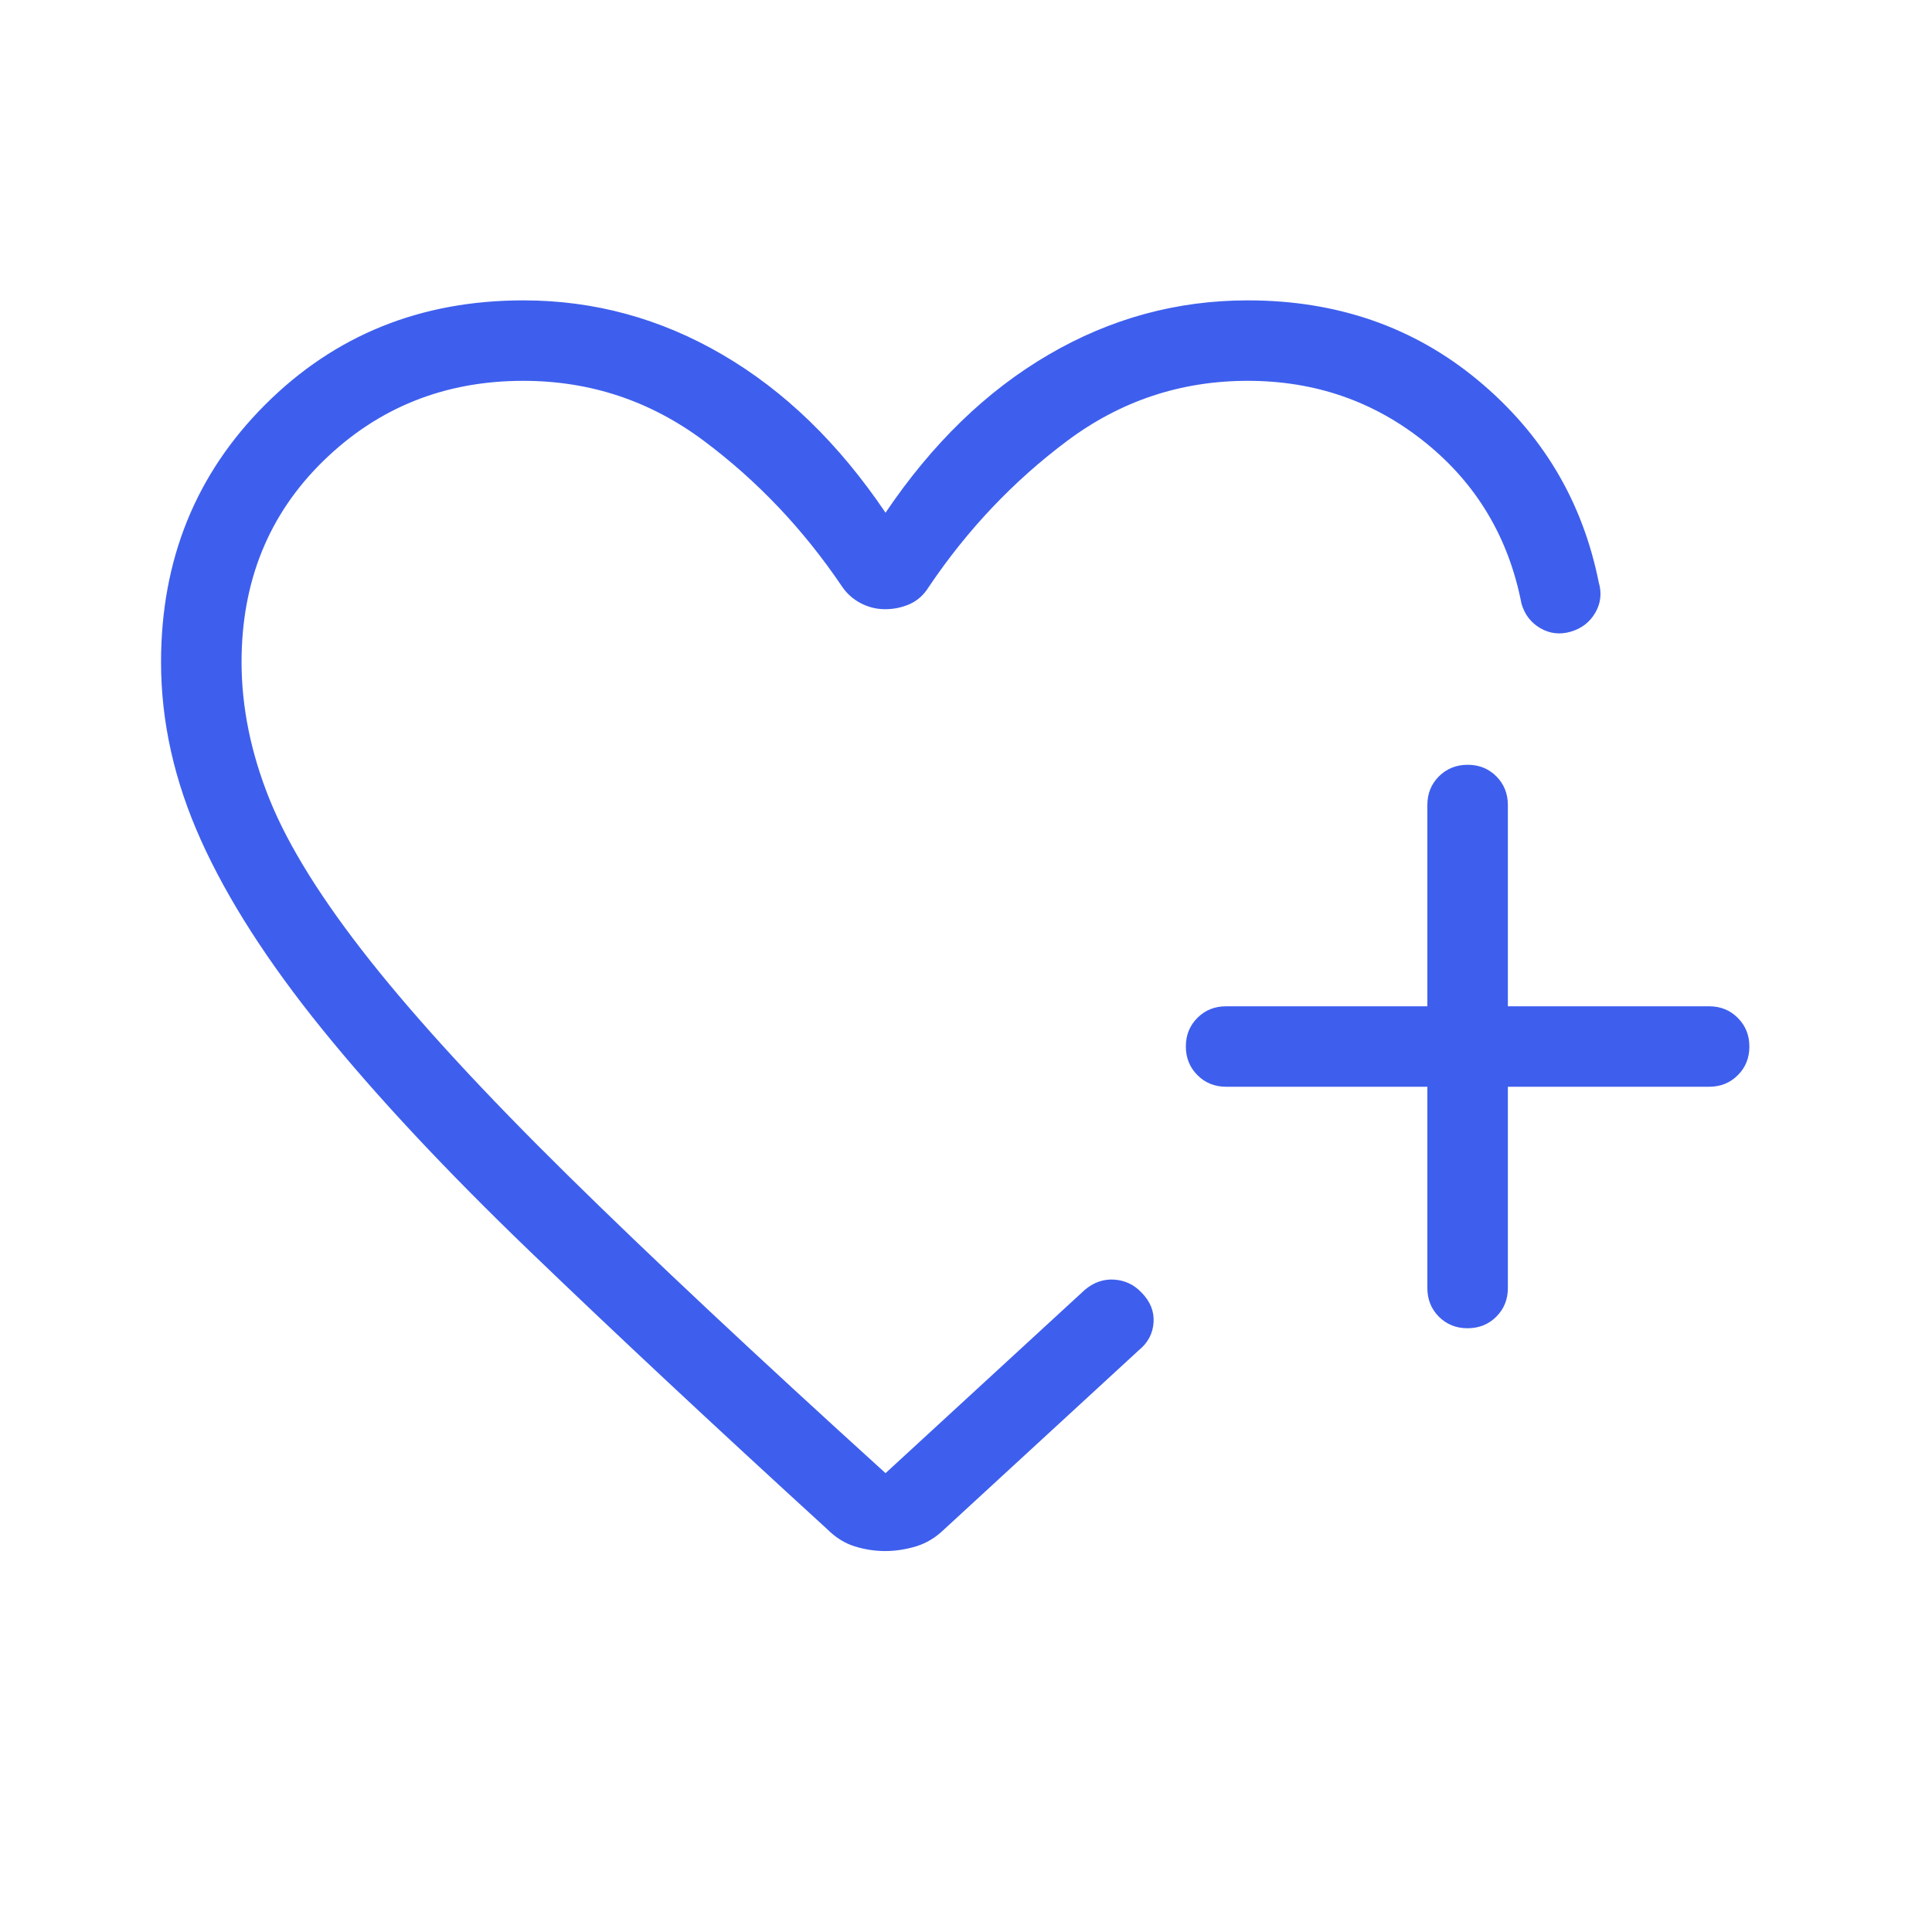 <svg width="34" height="34" viewBox="0 0 34 34" fill="none" xmlns="http://www.w3.org/2000/svg">
<mask id="mask0_972_10803" style="mask-type:alpha" maskUnits="userSpaceOnUse" x="0" y="0" width="34" height="34">
<rect width="34" height="34" fill="#D9D9D9"></rect>
</mask>
<g mask="url(#mask0_972_10803)">
<path d="M2.834 11.652C2.834 9.851 3.446 8.339 4.67 7.118C5.894 5.896 7.407 5.286 9.209 5.286C10.455 5.286 11.624 5.604 12.715 6.242C13.807 6.879 14.763 7.806 15.584 9.023C16.405 7.806 17.361 6.879 18.453 6.242C19.544 5.604 20.713 5.286 21.959 5.286C23.531 5.286 24.882 5.755 26.011 6.693C27.14 7.631 27.848 8.815 28.135 10.247C28.191 10.437 28.171 10.616 28.075 10.782C27.979 10.948 27.836 11.059 27.645 11.116C27.454 11.172 27.276 11.152 27.109 11.056C26.943 10.96 26.832 10.816 26.776 10.625C26.55 9.463 25.988 8.518 25.089 7.792C24.19 7.065 23.147 6.702 21.959 6.702C20.782 6.702 19.722 7.055 18.78 7.759C17.837 8.464 17.026 9.319 16.347 10.326C16.261 10.466 16.15 10.567 16.014 10.629C15.877 10.69 15.732 10.721 15.578 10.721C15.424 10.721 15.28 10.685 15.147 10.615C15.013 10.545 14.905 10.448 14.821 10.326C14.142 9.319 13.331 8.464 12.388 7.759C11.446 7.055 10.386 6.702 9.209 6.702C7.827 6.702 6.655 7.171 5.693 8.109C4.731 9.047 4.251 10.228 4.251 11.652C4.251 12.447 4.416 13.254 4.746 14.073C5.077 14.892 5.667 15.838 6.517 16.91C7.367 17.982 8.524 19.238 9.988 20.679C11.452 22.121 13.317 23.869 15.584 25.925L19.09 22.7C19.247 22.567 19.419 22.507 19.607 22.519C19.796 22.532 19.955 22.606 20.085 22.743C20.241 22.899 20.313 23.075 20.301 23.27C20.289 23.466 20.203 23.63 20.041 23.762L16.616 26.914C16.466 27.06 16.3 27.159 16.119 27.214C15.939 27.268 15.758 27.296 15.577 27.296C15.396 27.296 15.218 27.268 15.042 27.214C14.866 27.159 14.702 27.057 14.552 26.906C12.545 25.072 10.802 23.443 9.325 22.021C7.847 20.599 6.63 19.297 5.673 18.116C4.716 16.934 4.003 15.824 3.536 14.785C3.068 13.746 2.834 12.702 2.834 11.652ZM25.119 19.125H21.578C21.377 19.125 21.209 19.057 21.073 18.921C20.937 18.785 20.869 18.617 20.869 18.416C20.869 18.215 20.937 18.047 21.073 17.912C21.209 17.776 21.377 17.709 21.578 17.709H25.119V14.167C25.119 13.966 25.187 13.798 25.323 13.662C25.459 13.527 25.628 13.459 25.829 13.459C26.029 13.459 26.198 13.527 26.333 13.662C26.468 13.798 26.536 13.966 26.536 14.167V17.709H30.078C30.278 17.709 30.447 17.777 30.582 17.913C30.718 18.049 30.786 18.217 30.786 18.418C30.786 18.619 30.718 18.787 30.582 18.922C30.447 19.058 30.278 19.125 30.078 19.125H26.536V22.667C26.536 22.868 26.468 23.036 26.332 23.172C26.196 23.307 26.028 23.375 25.826 23.375C25.626 23.375 25.457 23.307 25.322 23.172C25.187 23.036 25.119 22.868 25.119 22.667V19.125Z" fill="#3E5FED"></path>
</g>
</svg>
